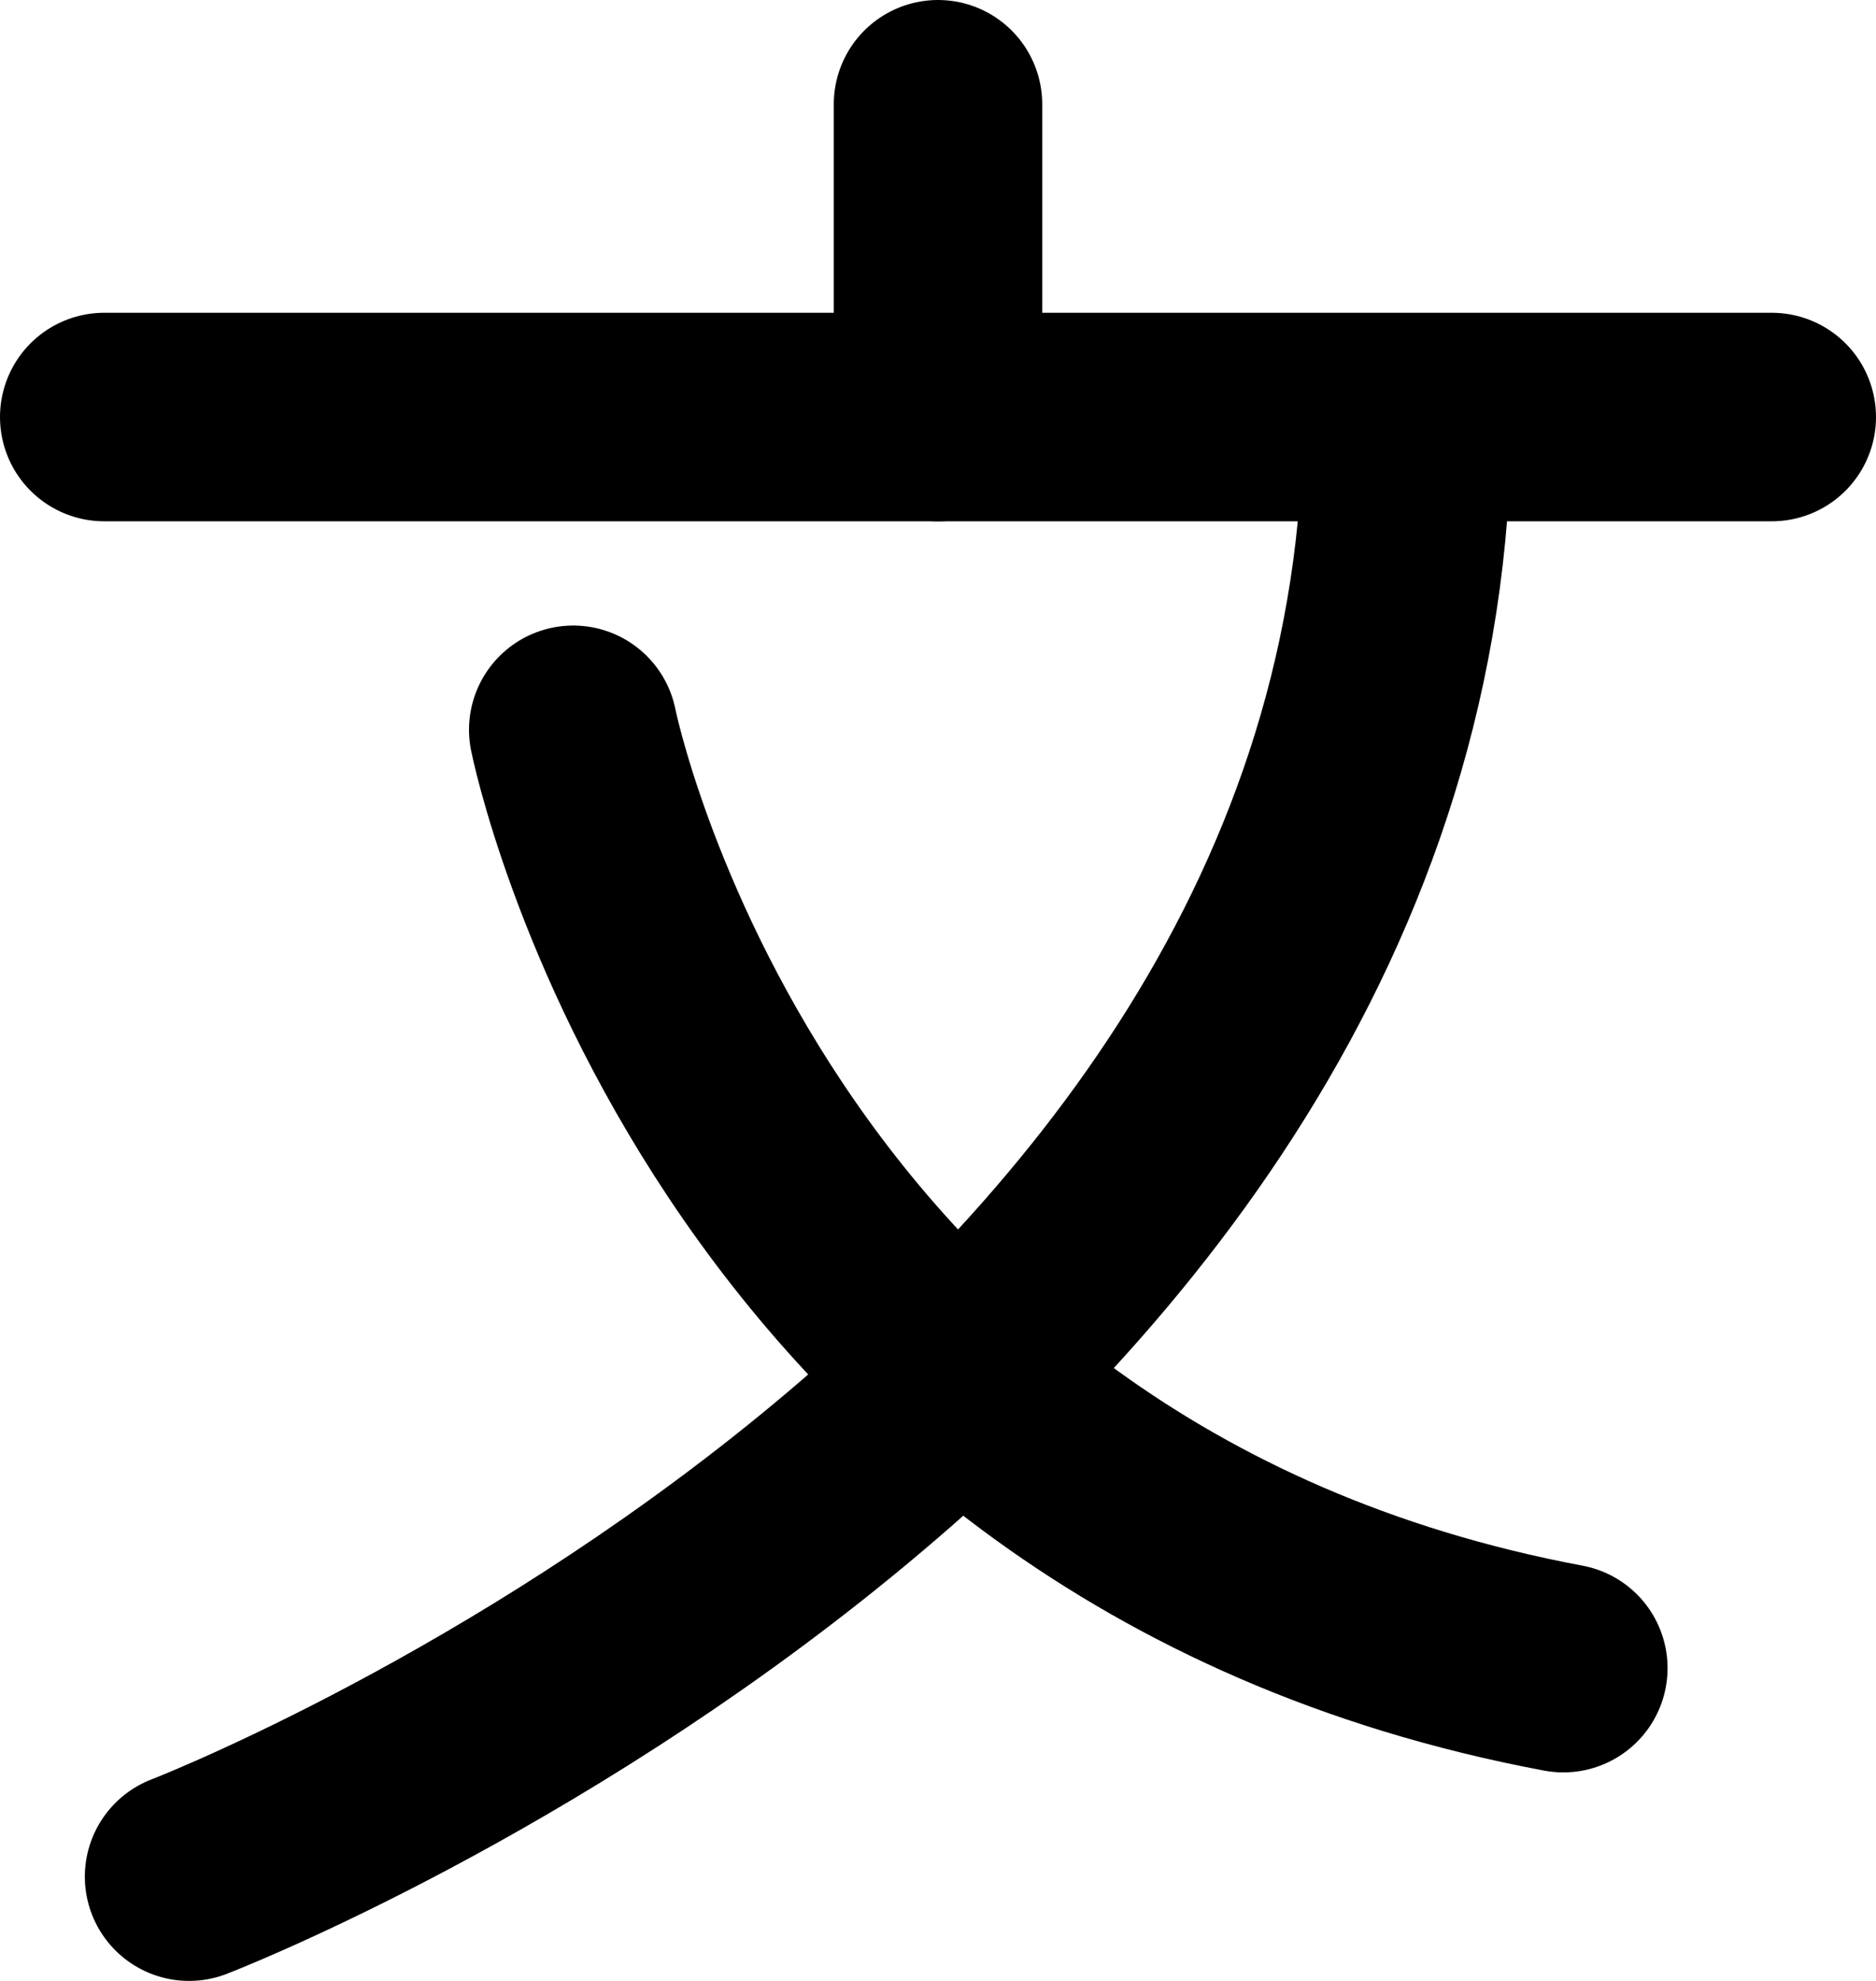 <svg width="18" height="19" viewBox="0 0 18 19" fill="none" xmlns="http://www.w3.org/2000/svg">
<path d="M5.5 7C5.5 7 7 14.5 15 16" stroke="black" stroke-width="2" stroke-linecap="round"/>
<path d="M1 4H17M13.5 4C13.5 13.5 1.814 18 1.814 18" stroke="black" stroke-width="2" stroke-linecap="round"/>
<path d="M9 1V4" stroke="black" stroke-width="2" stroke-linecap="round"/>
</svg>
